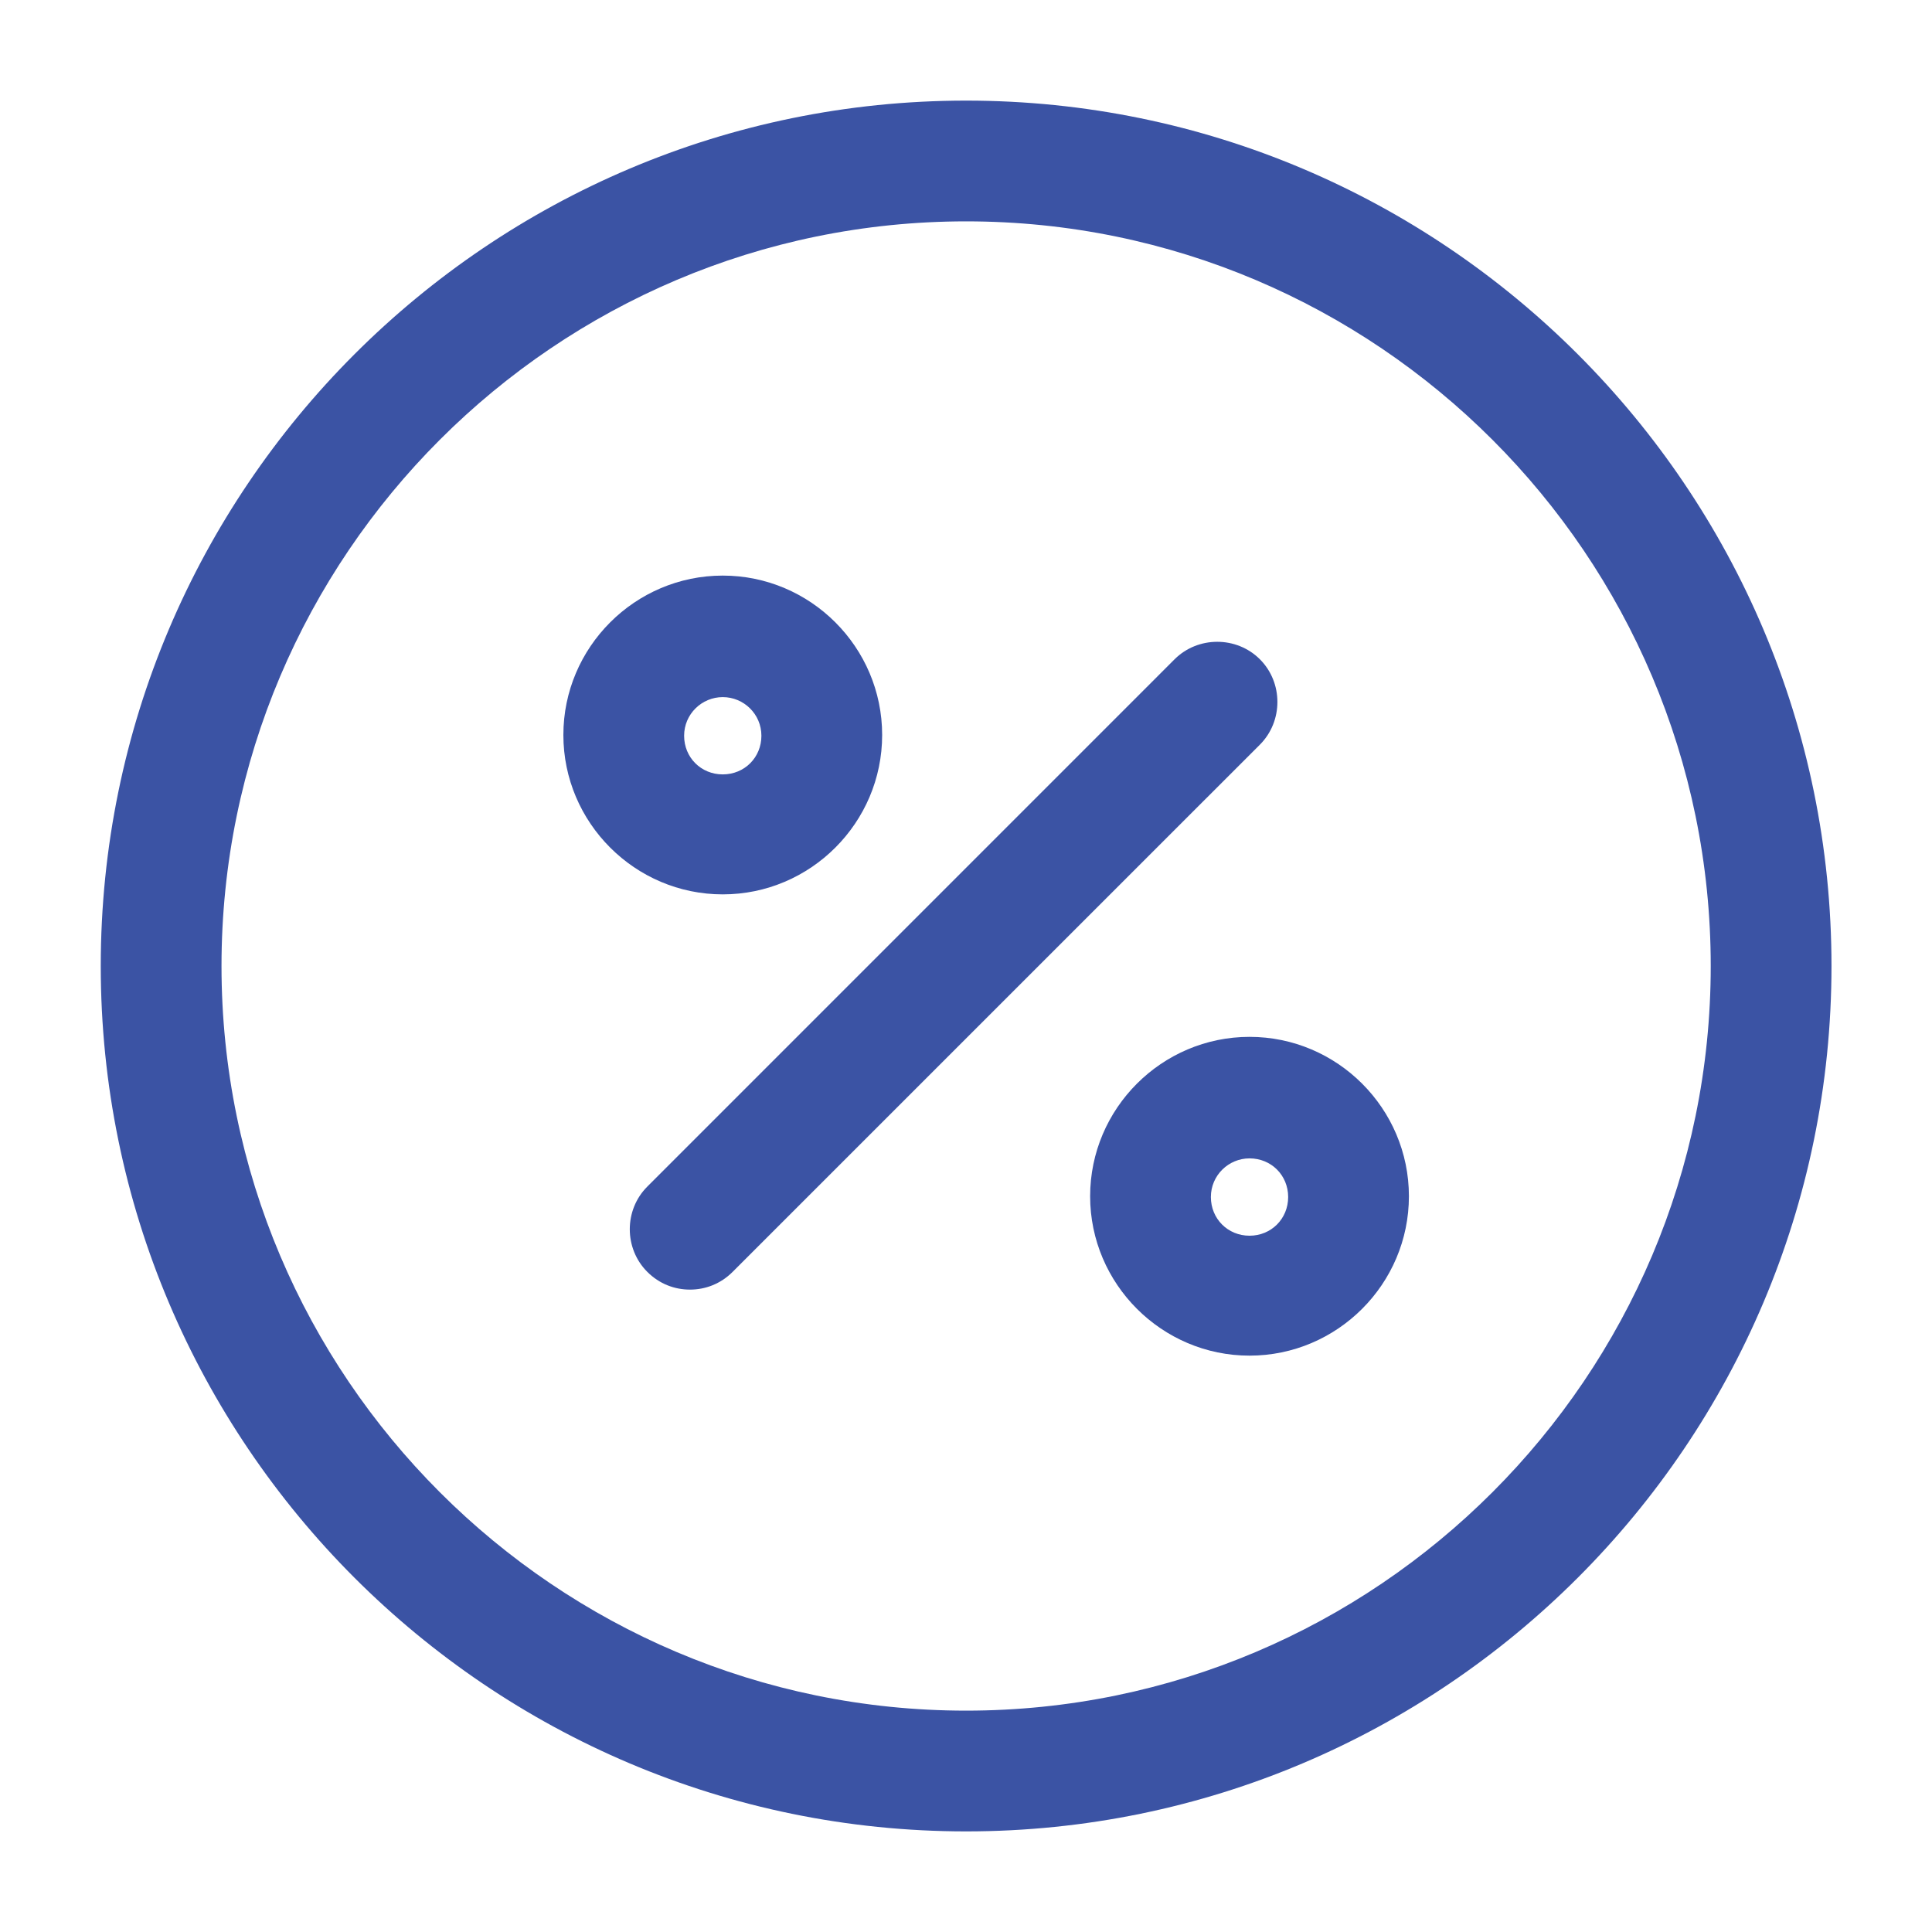 <svg width="40" height="40" viewBox="0 0 40 40" fill="none" xmlns="http://www.w3.org/2000/svg">
<path d="M14.285 26.7C13.968 26.7 13.652 26.583 13.402 26.333C12.918 25.85 12.918 25.05 13.402 24.567L24.318 13.65C24.802 13.167 25.602 13.167 26.085 13.65C26.568 14.133 26.568 14.933 26.085 15.417L15.168 26.333C14.918 26.583 14.602 26.7 14.285 26.7Z" fill="#3B53A4"/>
<path d="M14.964 18.517C13.147 18.517 11.664 17.033 11.664 15.217C11.664 13.4 13.147 11.917 14.964 11.917C16.781 11.917 18.264 13.4 18.264 15.217C18.264 17.033 16.781 18.517 14.964 18.517ZM14.964 14.433C14.531 14.433 14.164 14.783 14.164 15.233C14.164 15.683 14.514 16.033 14.964 16.033C15.414 16.033 15.764 15.683 15.764 15.233C15.764 14.783 15.397 14.433 14.964 14.433Z" fill="#3B53A4"/>
<path d="M25.87 28.067C24.054 28.067 22.57 26.583 22.57 24.767C22.57 22.95 24.054 21.467 25.87 21.467C27.687 21.467 29.17 22.95 29.17 24.767C29.17 26.583 27.687 28.067 25.87 28.067ZM25.87 23.983C25.437 23.983 25.07 24.333 25.07 24.783C25.07 25.233 25.42 25.584 25.87 25.584C26.32 25.584 26.67 25.233 26.67 24.783C26.67 24.333 26.32 23.983 25.87 23.983Z" fill="#3B53A4"/>
<path d="M20.003 37.917C10.119 37.917 2.086 29.883 2.086 20C2.086 10.117 10.119 2.083 20.003 2.083C29.886 2.083 37.919 10.117 37.919 20C37.919 29.883 29.886 37.917 20.003 37.917ZM20.003 4.583C11.503 4.583 4.586 11.5 4.586 20C4.586 28.5 11.503 35.417 20.003 35.417C28.503 35.417 35.419 28.5 35.419 20C35.419 11.5 28.503 4.583 20.003 4.583Z" fill="#3B53A4"/>
</svg>
